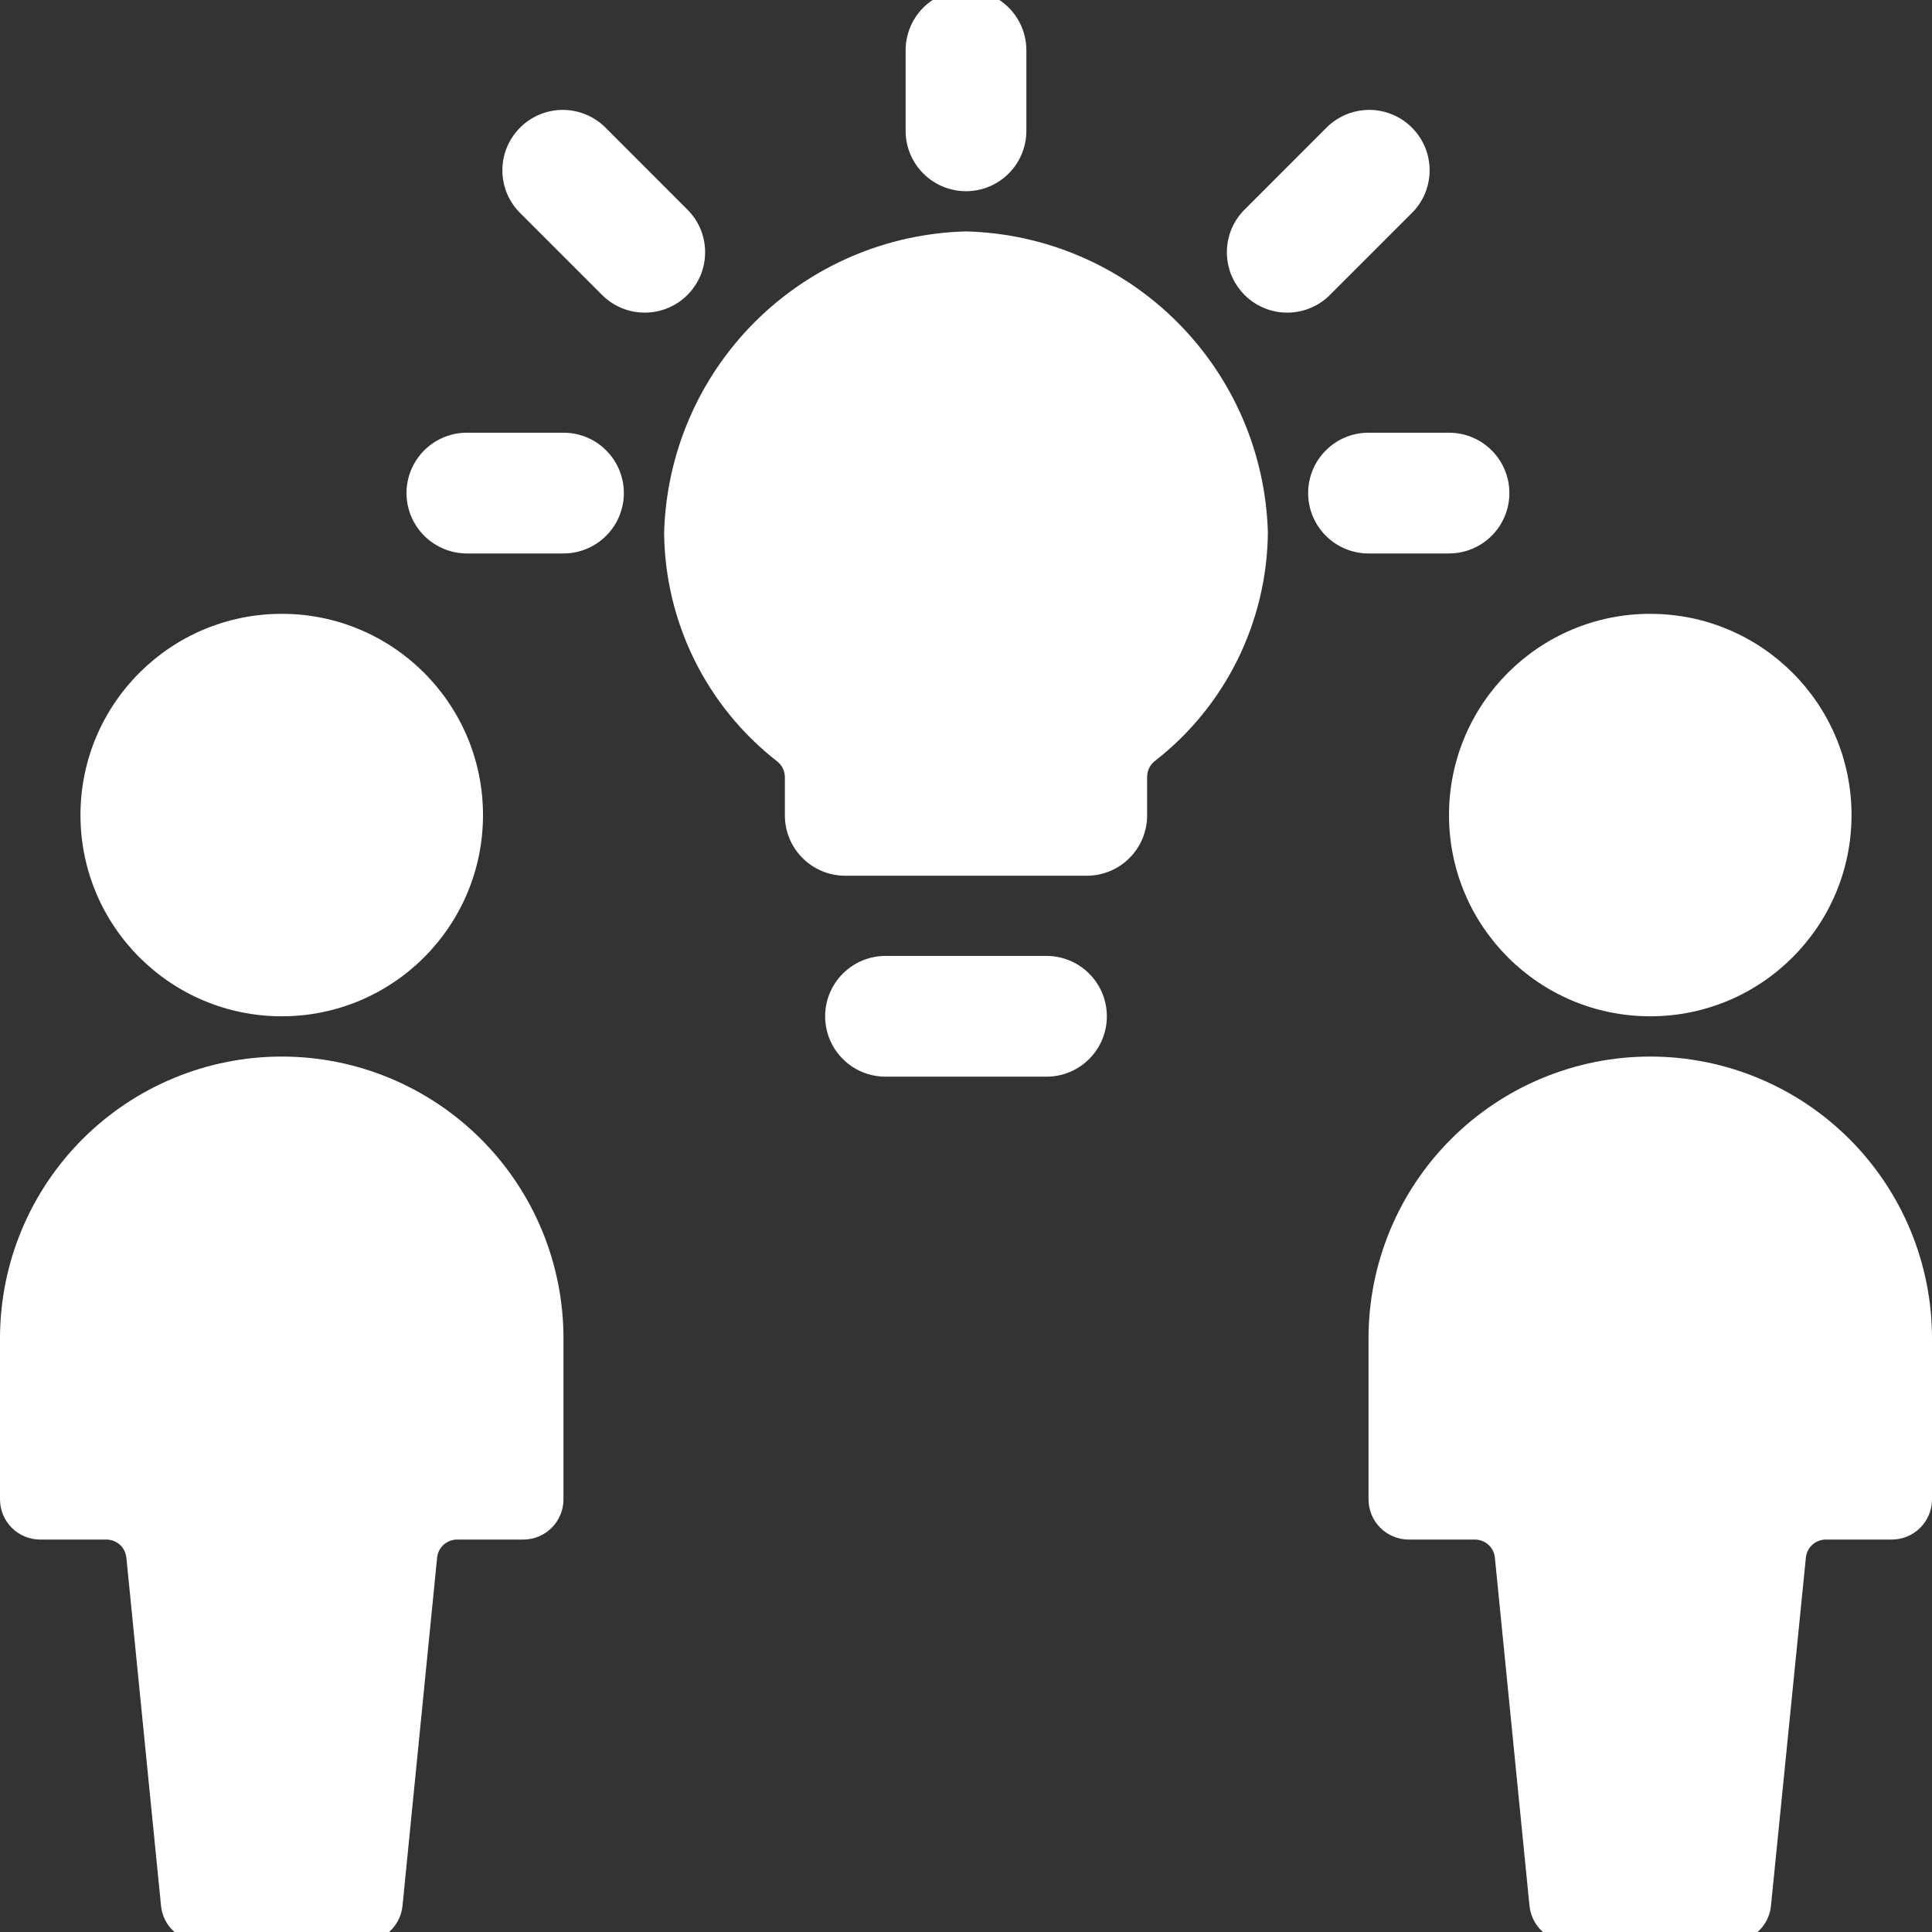 <svg width="32" height="32" viewBox="0 0 32 32" fill="none" xmlns="http://www.w3.org/2000/svg">
<rect x="0" y="0" width="32" height="32" fill="#333333" stroke="none"/>
<g clip-path="url(#clip0)">
<path d="M17.333 15.833H14.667C14.401 15.833 14.147 15.939 13.96 16.126C13.772 16.314 13.667 16.568 13.667 16.833C13.667 17.099 13.772 17.353 13.96 17.54C14.147 17.728 14.401 17.833 14.667 17.833H17.333C17.599 17.833 17.853 17.728 18.04 17.54C18.228 17.353 18.333 17.099 18.333 16.833C18.333 16.568 18.228 16.314 18.04 16.126C17.853 15.939 17.599 15.833 17.333 15.833Z" fill="white"/>
<path d="M16 3.167C16.265 3.167 16.52 3.061 16.707 2.874C16.895 2.686 17 2.432 17 2.167V0.833C17 0.568 16.895 0.314 16.707 0.126C16.52 -0.061 16.265 -0.167 16 -0.167C15.735 -0.167 15.48 -0.061 15.293 0.126C15.105 0.314 15 0.568 15 0.833V2.167C15 2.432 15.105 2.686 15.293 2.874C15.48 3.061 15.735 3.167 16 3.167Z" fill="white"/>
<path d="M9.333 7.167H7.733C7.468 7.167 7.214 7.272 7.026 7.46C6.839 7.647 6.733 7.901 6.733 8.167C6.733 8.432 6.839 8.686 7.026 8.874C7.214 9.061 7.468 9.167 7.733 9.167H9.333C9.599 9.167 9.853 9.061 10.04 8.874C10.228 8.686 10.333 8.432 10.333 8.167C10.333 7.901 10.228 7.647 10.04 7.46C9.853 7.272 9.599 7.167 9.333 7.167V7.167Z" fill="white"/>
<path d="M24 9.167C24.265 9.167 24.52 9.061 24.707 8.874C24.895 8.686 25 8.432 25 8.167C25 7.901 24.895 7.647 24.707 7.46C24.52 7.272 24.265 7.167 24 7.167H22.667C22.401 7.167 22.147 7.272 21.96 7.46C21.772 7.647 21.667 7.901 21.667 8.167C21.667 8.432 21.772 8.686 21.96 8.874C22.147 9.061 22.401 9.167 22.667 9.167H24Z" fill="white"/>
<path d="M11.373 3.459L10.04 2.125C9.948 2.03 9.837 1.954 9.715 1.901C9.593 1.849 9.462 1.822 9.329 1.82C9.196 1.819 9.065 1.845 8.942 1.895C8.819 1.945 8.707 2.02 8.614 2.114C8.52 2.208 8.446 2.319 8.395 2.442C8.345 2.565 8.32 2.697 8.321 2.83C8.322 2.962 8.35 3.094 8.402 3.216C8.455 3.337 8.531 3.448 8.627 3.54L9.96 4.873C10.052 4.969 10.163 5.045 10.285 5.097C10.407 5.15 10.538 5.177 10.671 5.178C10.803 5.179 10.935 5.154 11.058 5.104C11.181 5.053 11.293 4.979 11.386 4.885C11.48 4.791 11.554 4.679 11.605 4.557C11.655 4.434 11.68 4.302 11.679 4.169C11.678 4.036 11.65 3.905 11.598 3.783C11.545 3.661 11.469 3.551 11.373 3.459V3.459Z" fill="white"/>
<path d="M23.373 3.54C23.469 3.448 23.545 3.337 23.598 3.216C23.65 3.094 23.678 2.962 23.679 2.83C23.68 2.697 23.655 2.565 23.605 2.442C23.554 2.319 23.48 2.208 23.386 2.114C23.293 2.02 23.181 1.945 23.058 1.895C22.935 1.845 22.803 1.819 22.671 1.82C22.538 1.822 22.407 1.849 22.285 1.901C22.163 1.954 22.052 2.03 21.96 2.125L20.627 3.459C20.531 3.551 20.455 3.661 20.402 3.783C20.35 3.905 20.322 4.036 20.321 4.169C20.32 4.302 20.345 4.434 20.395 4.557C20.446 4.679 20.52 4.791 20.614 4.885C20.707 4.979 20.819 5.053 20.942 5.104C21.065 5.154 21.197 5.179 21.329 5.178C21.462 5.177 21.593 5.15 21.715 5.097C21.837 5.045 21.948 4.969 22.04 4.873L23.373 3.54Z" fill="white"/>
<path d="M16 3.833C14.684 3.866 13.432 4.404 12.501 5.334C11.57 6.265 11.033 7.518 11 8.833C11.008 9.562 11.18 10.28 11.503 10.933C11.826 11.586 12.292 12.158 12.867 12.607C12.908 12.638 12.942 12.678 12.965 12.724C12.988 12.77 13 12.822 13 12.873V13.505C13 13.771 13.105 14.025 13.293 14.212C13.48 14.4 13.735 14.505 14 14.505H18C18.265 14.505 18.52 14.4 18.707 14.212C18.895 14.025 19 13.771 19 13.505V12.868C19 12.816 19.012 12.765 19.035 12.719C19.058 12.672 19.092 12.632 19.133 12.601C19.708 12.153 20.174 11.581 20.497 10.928C20.82 10.274 20.992 9.557 21 8.828C20.966 7.513 20.427 6.262 19.497 5.333C18.567 4.403 17.315 3.866 16 3.833V3.833Z" fill="white"/>
<path d="M27.333 16.833C29.174 16.833 30.667 15.341 30.667 13.5C30.667 11.659 29.174 10.167 27.333 10.167C25.492 10.167 24 11.659 24 13.5C24 15.341 25.492 16.833 27.333 16.833Z" fill="white"/>
<path d="M27.333 17.5C26.096 17.5 24.909 17.992 24.034 18.867C23.158 19.742 22.667 20.929 22.667 22.167V24.833C22.667 25.01 22.737 25.18 22.862 25.305C22.987 25.43 23.157 25.5 23.333 25.5H24.429C24.512 25.5 24.591 25.531 24.653 25.586C24.714 25.642 24.752 25.718 24.76 25.8L25.333 31.565C25.35 31.731 25.427 31.884 25.55 31.995C25.674 32.106 25.834 32.167 26 32.167H28.667C28.833 32.167 28.993 32.106 29.116 31.995C29.24 31.884 29.317 31.731 29.333 31.565L29.911 25.8C29.919 25.718 29.957 25.642 30.018 25.586C30.079 25.531 30.159 25.5 30.241 25.5H31.333C31.51 25.5 31.68 25.43 31.805 25.305C31.93 25.18 32 25.01 32 24.833V22.167C32 20.929 31.508 19.742 30.633 18.867C29.758 17.992 28.571 17.5 27.333 17.5V17.5Z" fill="white"/>
<path d="M4.667 16.833C6.508 16.833 8 15.341 8 13.5C8 11.659 6.508 10.167 4.667 10.167C2.826 10.167 1.333 11.659 1.333 13.5C1.333 15.341 2.826 16.833 4.667 16.833Z" fill="white"/>
<path d="M4.667 17.5C3.429 17.5 2.242 17.992 1.367 18.867C0.492 19.742 0 20.929 0 22.167L0 24.833C0 25.01 0.07 25.18 0.195 25.305C0.32 25.43 0.49 25.5 0.667 25.5H1.763C1.845 25.5 1.925 25.531 1.986 25.586C2.047 25.642 2.085 25.718 2.093 25.8L2.667 31.565C2.683 31.731 2.76 31.884 2.884 31.995C3.007 32.106 3.167 32.167 3.333 32.167H6C6.166 32.167 6.326 32.106 6.45 31.995C6.573 31.884 6.65 31.731 6.667 31.565L7.24 25.8C7.248 25.718 7.286 25.642 7.347 25.586C7.409 25.531 7.488 25.5 7.571 25.5H8.667C8.843 25.5 9.013 25.43 9.138 25.305C9.263 25.18 9.333 25.01 9.333 24.833V22.167C9.333 20.929 8.842 19.742 7.966 18.867C7.091 17.992 5.904 17.5 4.667 17.5V17.5Z" fill="white"/>
</g>
<defs>
<clipPath id="clip0">
<rect width="32" height="32" fill="white"/>
</clipPath>
</defs>
</svg>
